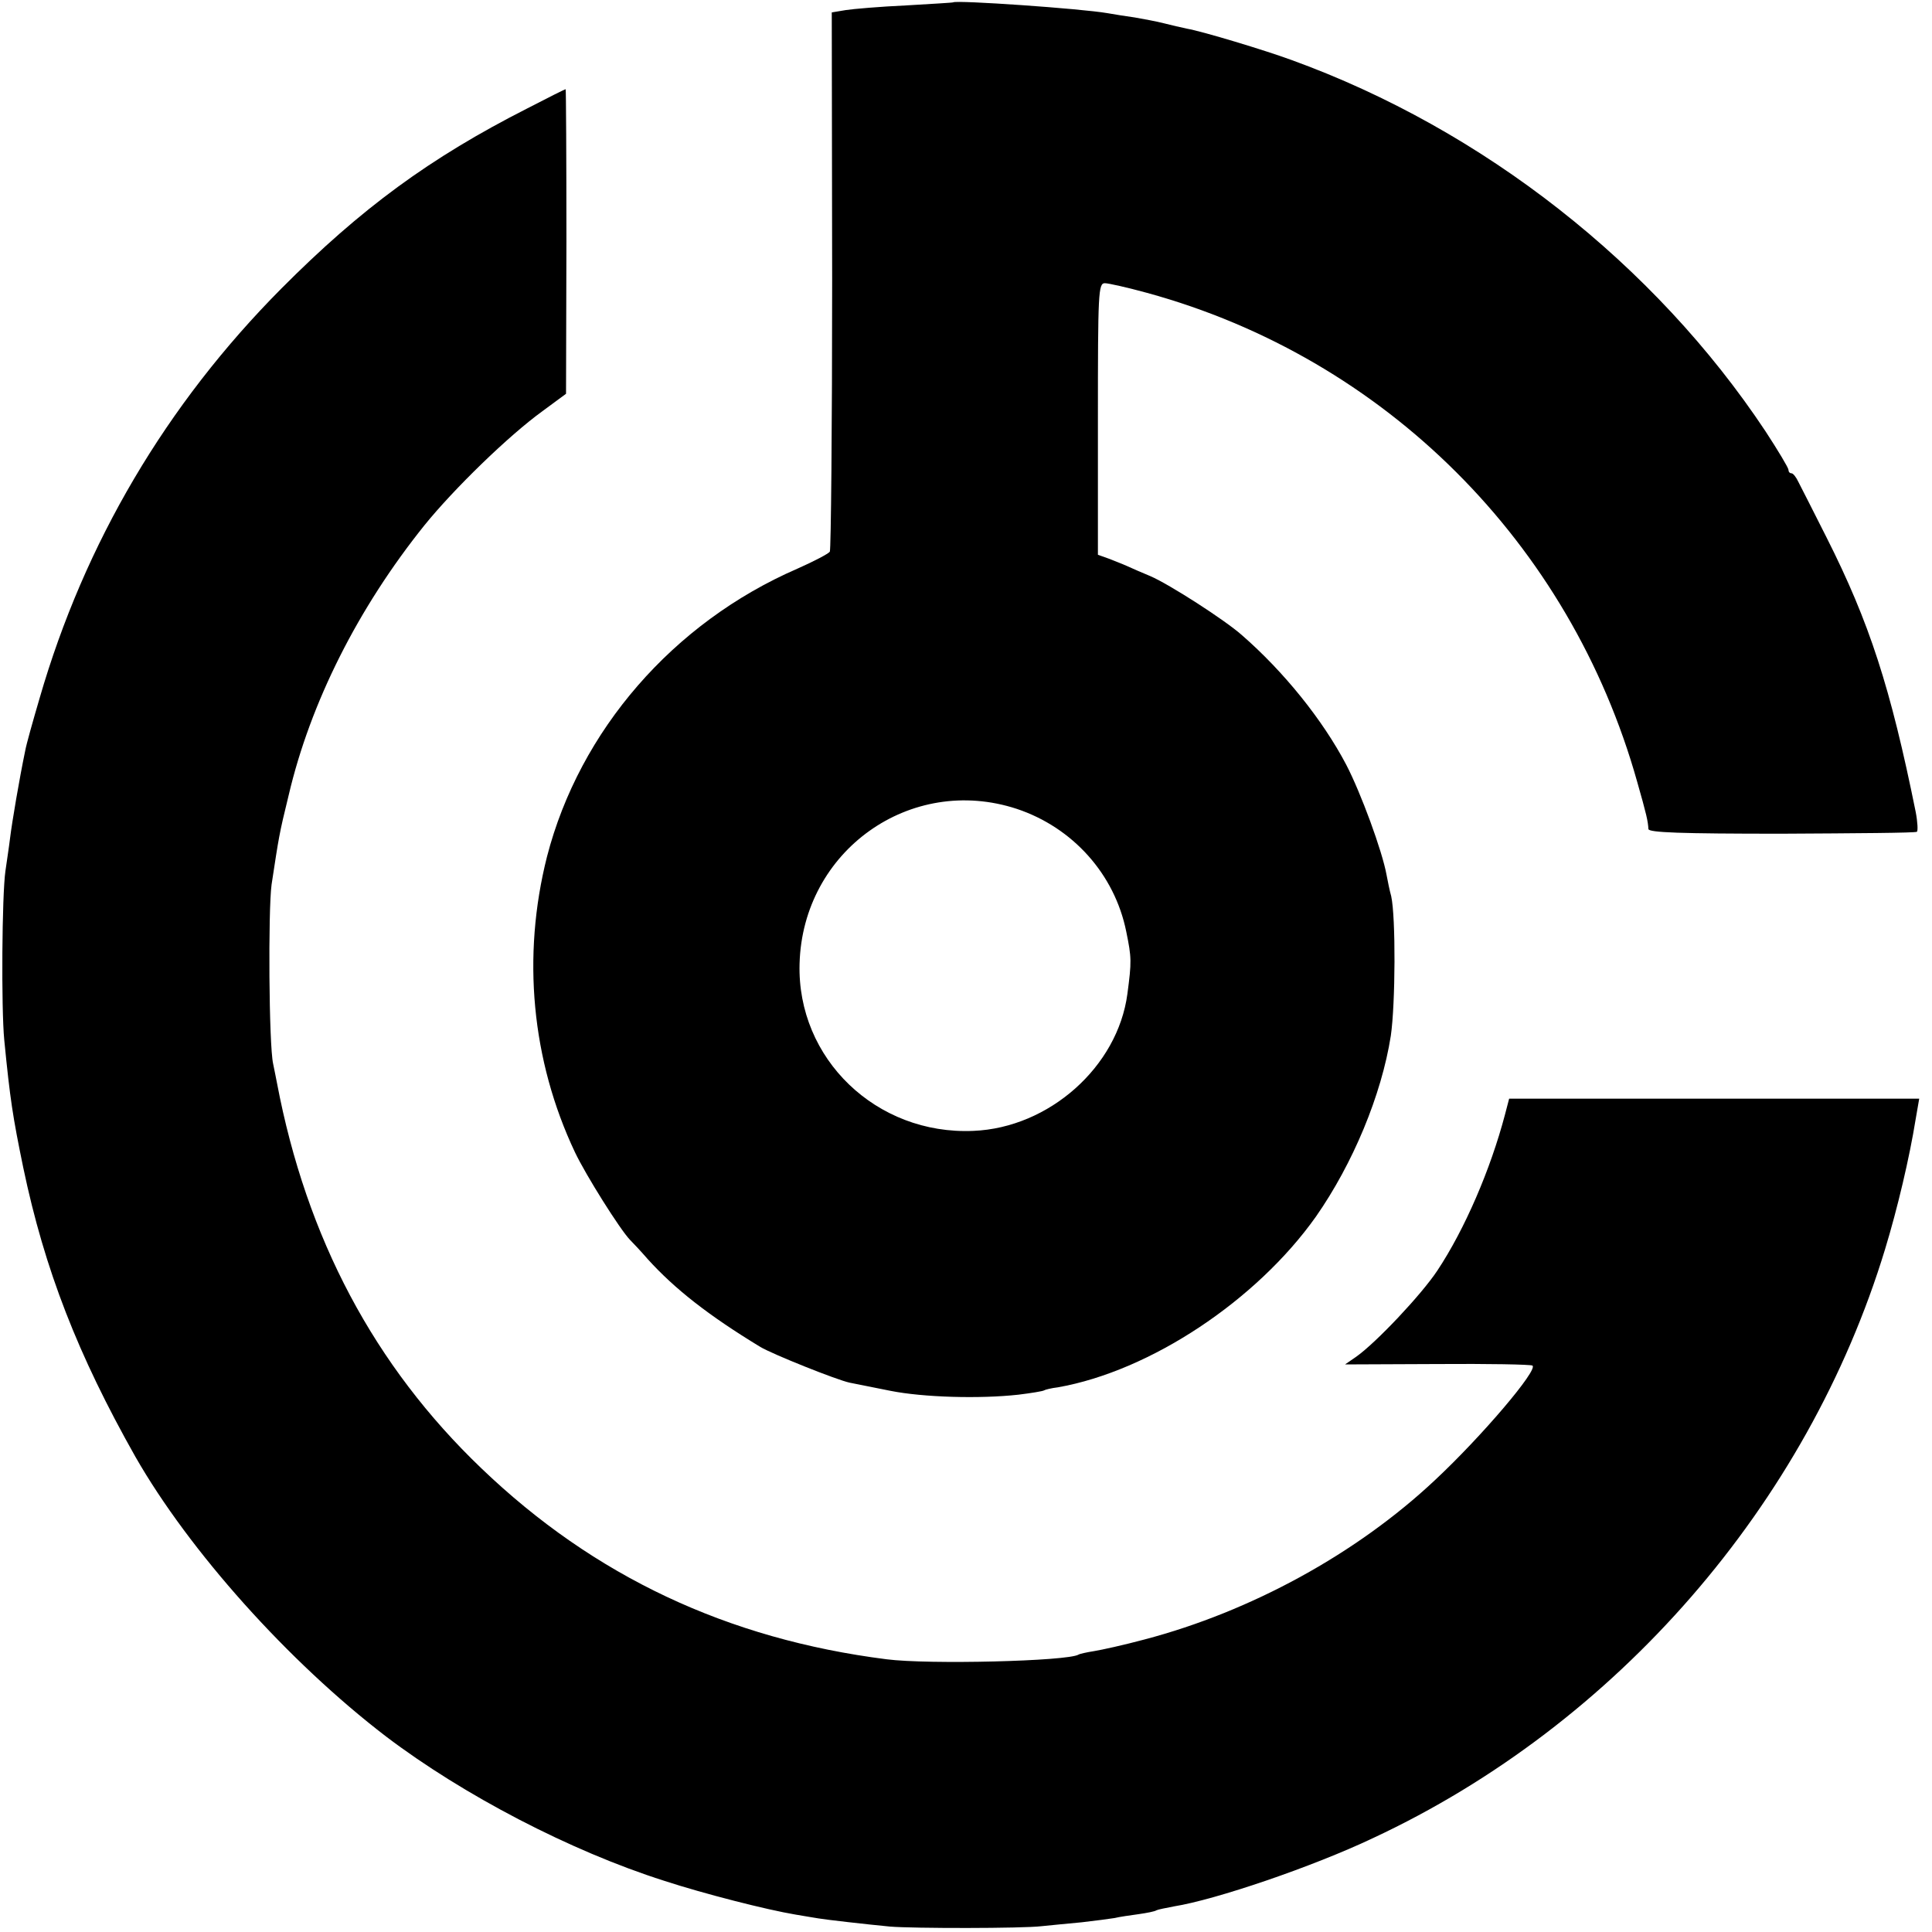 <?xml version="1.0" standalone="no"?>
<!DOCTYPE svg PUBLIC "-//W3C//DTD SVG 20010904//EN"
 "http://www.w3.org/TR/2001/REC-SVG-20010904/DTD/svg10.dtd">
<svg version="1.0" xmlns="http://www.w3.org/2000/svg"
 width="498pt" height="498pt" viewBox="0 0 498 498"
 preserveAspectRatio="xMidYMid meet">
<g transform="translate(0,498) scale(0.1,-0.1)"
fill="#000000" stroke="none">
<path d="M2457 4974 c-1 -1 -56 -4 -122 -8 -66 -3 -136 -9 -155 -12 l-36 -6 1
-690 c0 -379 -3 -694 -6 -700 -3 -5 -41 -25 -84 -44 -320 -139 -561 -417 -645
-742 -65 -257 -40 -525 72 -762 28 -59 116 -199 142 -226 6 -6 27 -28 46 -50
69 -76 155 -144 290 -226 32 -19 197 -85 230 -92 14 -3 61 -12 105 -21 85 -17
231 -21 330 -10 33 4 63 9 66 11 3 2 19 6 36 8 238 42 512 224 665 440 95 136
169 313 193 466 12 82 13 306 1 360 -4 14 -9 39 -12 55 -11 61 -66 211 -104
284 -61 116 -161 240 -269 334 -44 39 -187 131 -236 152 -22 9 -49 21 -60 26
-11 5 -32 13 -47 19 l-28 10 0 350 c0 327 1 350 18 350 9 0 58 -11 109 -25
613 -168 1090 -644 1263 -1260 24 -84 28 -102 29 -122 1 -9 82 -12 343 -12
189 1 346 2 349 5 3 2 2 25 -3 51 -65 321 -119 488 -230 708 -33 66 -66 130
-72 142 -6 13 -14 23 -18 23 -5 0 -8 4 -8 9 0 5 -27 50 -59 99 -286 431 -728
778 -1221 957 -71 26 -230 74 -270 81 -14 3 -41 9 -60 14 -19 5 -53 11 -75 15
-22 3 -53 8 -70 11 -69 12 -389 34 -398 28z m164 -2079 c144 -48 252 -168 282
-316 14 -68 14 -78 3 -161 -25 -188 -202 -345 -397 -353 -250 -11 -455 186
-448 431 8 291 286 489 560 399z"/>
<path d="M1360 4701 c-252 -128 -429 -258 -635 -465 -296 -298 -507 -655 -623
-1056 -17 -58 -34 -118 -37 -135 -15 -72 -34 -184 -39 -225 -3 -25 -9 -63 -12
-85 -9 -62 -11 -354 -3 -436 15 -153 22 -198 49 -329 55 -263 141 -483 289
-745 139 -243 394 -528 646 -721 199 -151 475 -295 717 -372 104 -34 266 -75
338 -87 25 -4 52 -9 60 -10 17 -3 121 -15 184 -21 58 -5 343 -5 391 1 22 2 68
7 103 10 35 4 73 9 85 11 12 3 40 7 62 10 21 3 42 7 46 10 4 2 24 6 45 10 107
17 357 102 513 176 628 293 1120 860 1320 1518 32 105 63 236 79 336 l9 52
-529 0 -528 0 -11 -42 c-37 -140 -103 -294 -174 -401 -41 -62 -158 -186 -209
-222 l-29 -20 237 1 c131 1 242 -1 246 -4 16 -10 -131 -183 -251 -295 -202
-190 -475 -339 -749 -411 -52 -14 -111 -27 -130 -30 -19 -3 -37 -7 -40 -9 -28
-17 -387 -26 -495 -12 -410 52 -754 214 -1044 492 -276 264 -451 593 -527 993
-2 12 -7 34 -10 50 -11 49 -13 396 -4 462 19 124 19 128 44 230 56 239 179
483 350 696 76 94 217 231 304 294 l61 45 1 393 c0 215 -1 392 -2 392 -2 0
-46 -22 -98 -49z"/>
</g>
</svg>
